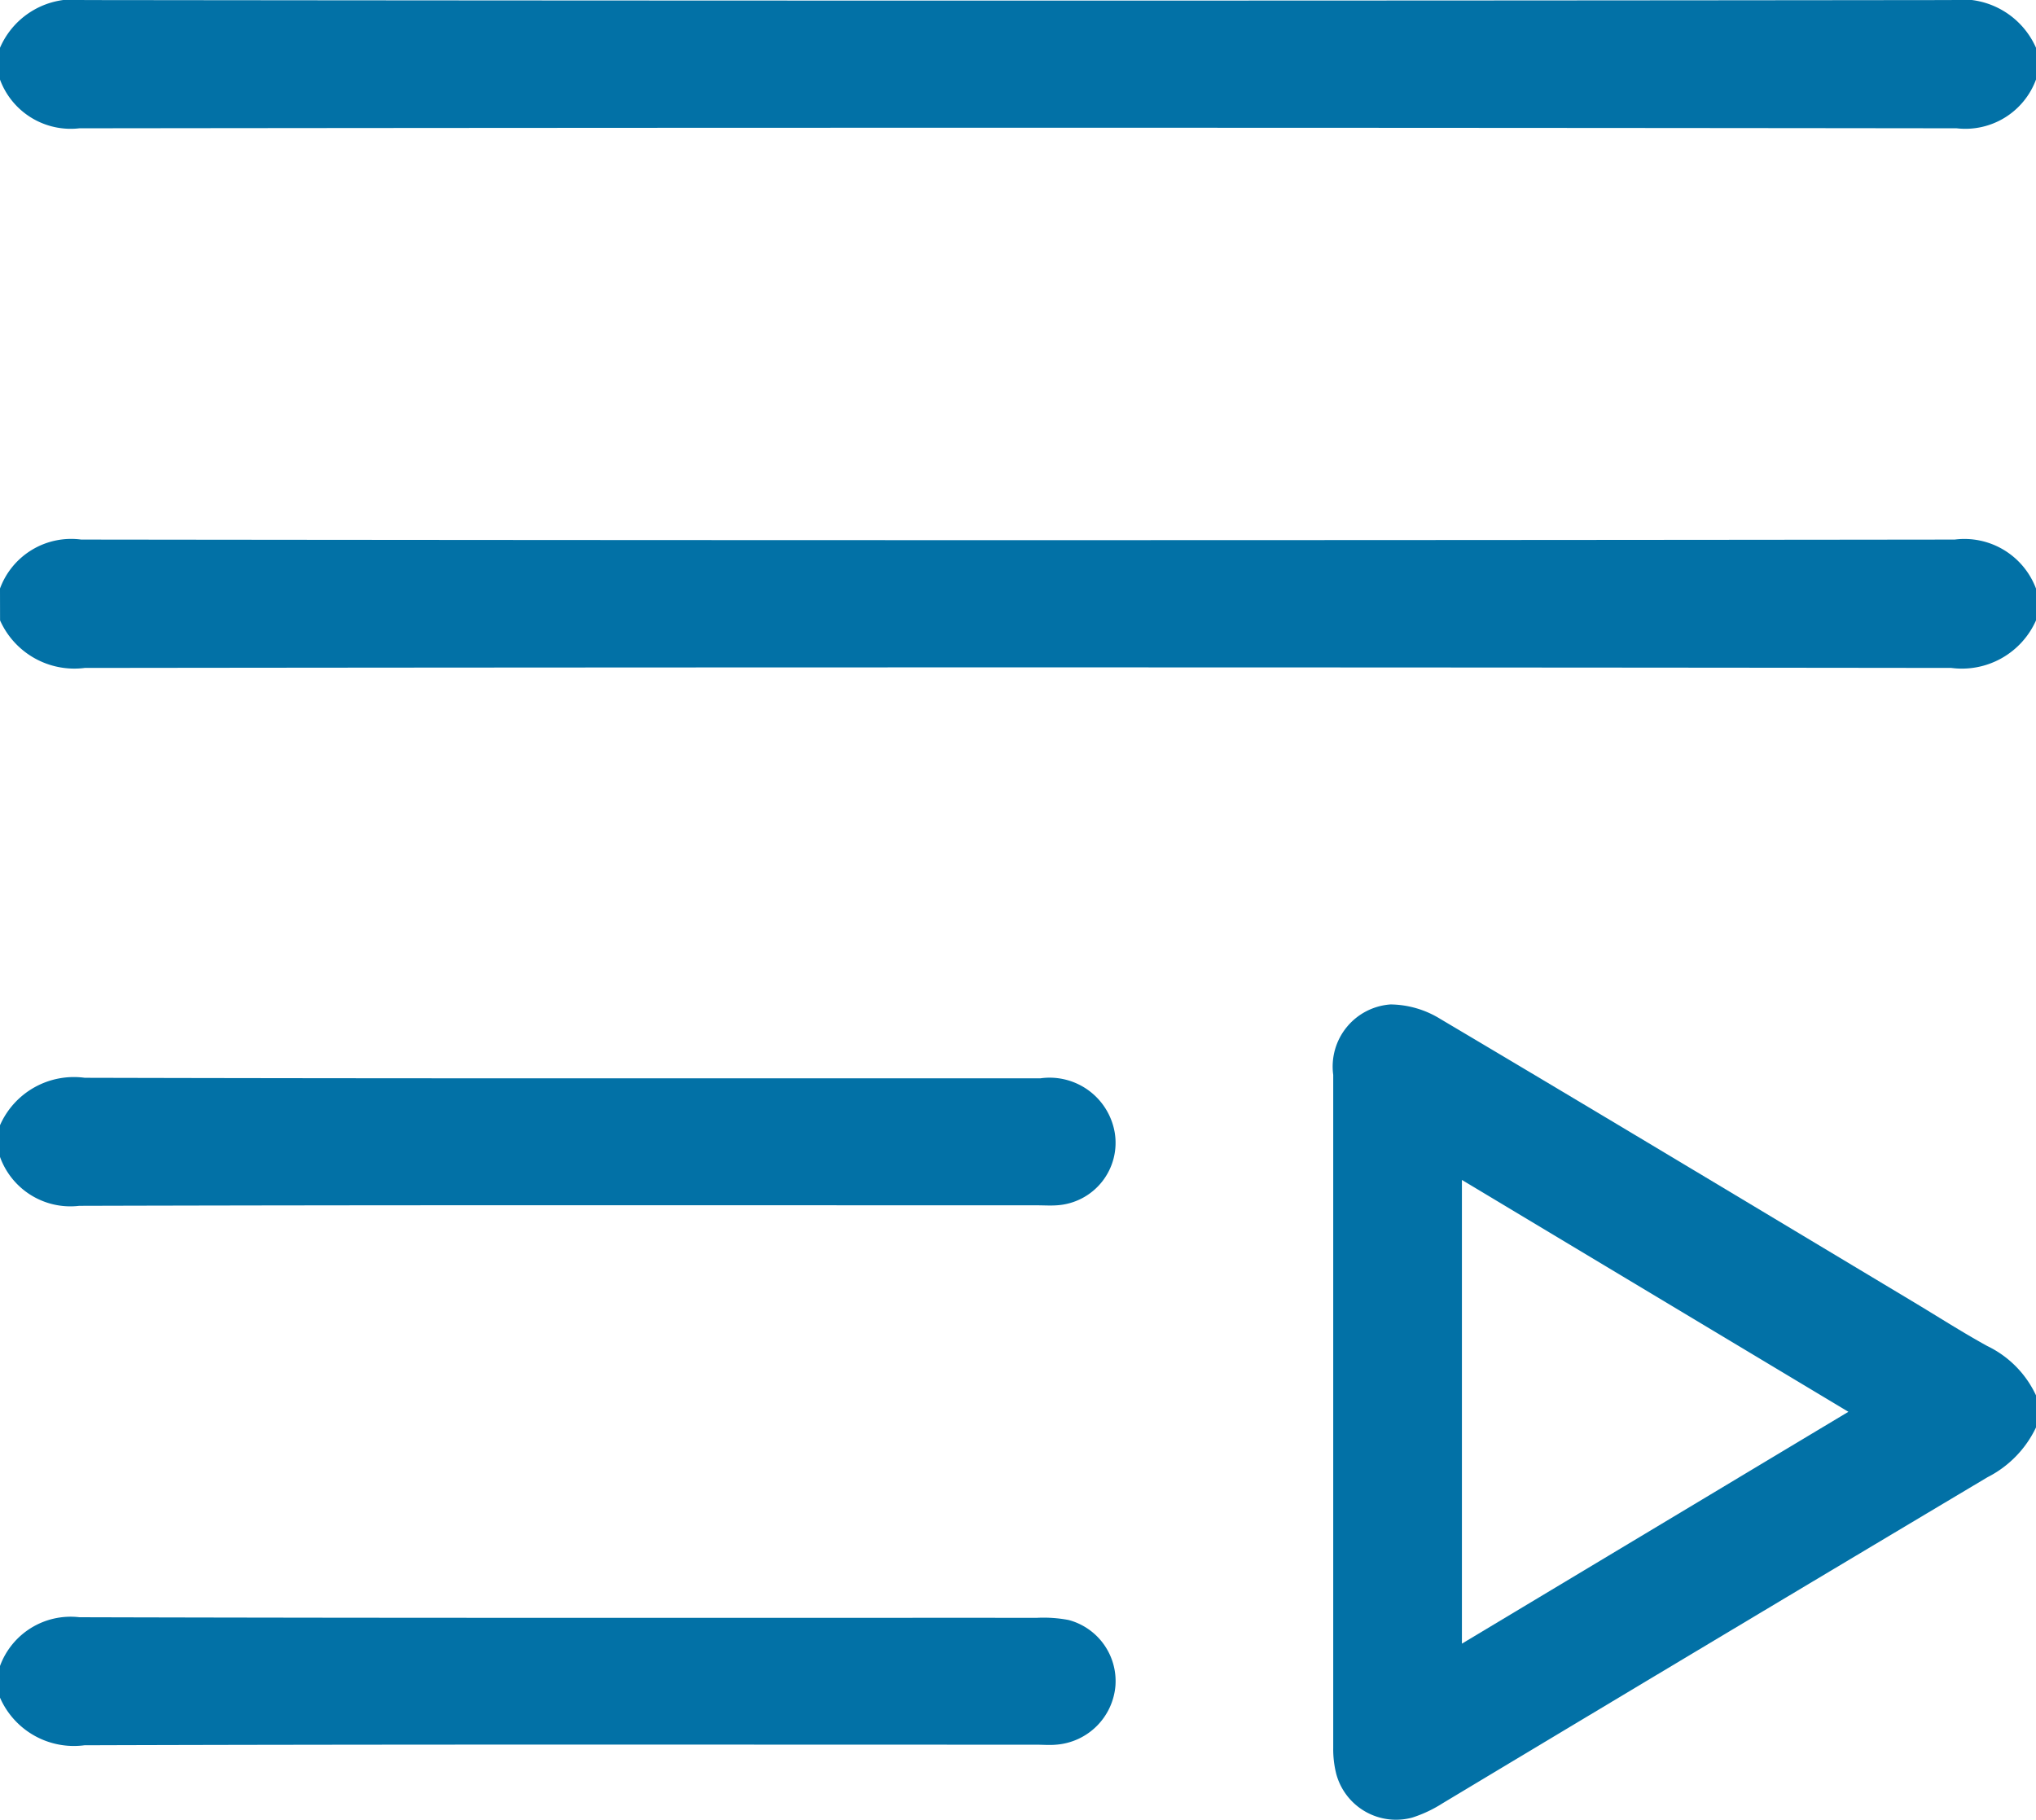 <svg xmlns="http://www.w3.org/2000/svg" width="31.61" height="28.258" viewBox="0 0 31.61 28.258">
  <g id="Spotify_user_app_ic_5" transform="translate(-114.75 -224.995)">
    <path id="Path_138819" data-name="Path 138819" d="M146.36,226.23a1.169,1.169,0,0,1-1.232.757q-14.572-.017-29.145,0a1.17,1.17,0,0,1-1.233-.756v-.494a1.247,1.247,0,0,1,1.313-.741q14.491.017,28.983,0a1.259,1.259,0,0,1,1.314.741Z" fill="#0271a6"/>
    <path id="Path_138820" data-name="Path 138820" d="M114.75,327.518a1.178,1.178,0,0,1,1.261-.76q14.544.018,29.087,0a1.188,1.188,0,0,1,1.262.761v.494a1.259,1.259,0,0,1-1.315.738q-14.489-.017-28.978,0a1.263,1.263,0,0,1-1.316-.738Z" transform="translate(0 -93.385)" fill="#0271a6"/>
    <path id="Path_138821" data-name="Path 138821" d="M377.095,421.07a1.672,1.672,0,0,1-.753.773q-4.235,2.525-8.462,5.064a2,2,0,0,1-.47.221.961.961,0,0,1-1.178-.675,1.558,1.558,0,0,1-.048-.4q0-5.228,0-10.457a.967.967,0,0,1,.889-1.094,1.5,1.5,0,0,1,.775.226c2.447,1.451,4.885,2.919,7.325,4.382.388.232.768.477,1.164.695a1.6,1.6,0,0,1,.758.767Zm-8.913-3.843v7.2l6-3.6Z" transform="translate(-230.735 -173.911)" fill="#0271a6"/>
    <path id="Path_138823" data-name="Path 138823" d="M114.75,530.815a1.168,1.168,0,0,1,1.233-.757c4.956.014,9.912.008,14.868.009a2.079,2.079,0,0,1,.49.034.982.982,0,0,1,.727,1.018,1,1,0,0,1-.923.918c-.1.009-.206,0-.308,0-4.925,0-9.851-.007-14.776.009a1.251,1.251,0,0,1-1.312-.742Z" transform="translate(0 -279.952)" fill="#0271a6"/>
    <path id="Path_138824" data-name="Path 138824" d="M114.75,429.033a1.253,1.253,0,0,1,1.316-.737c4.946.013,9.892.007,14.838.008a1.026,1.026,0,0,1,1.152.838.972.972,0,0,1-.9,1.134c-.1.007-.206,0-.308,0-4.956,0-9.912-.006-14.868.008a1.161,1.161,0,0,1-1.23-.76Z" transform="translate(0 -186.566)" fill="#0271a6"/>
  </g>
</svg>
